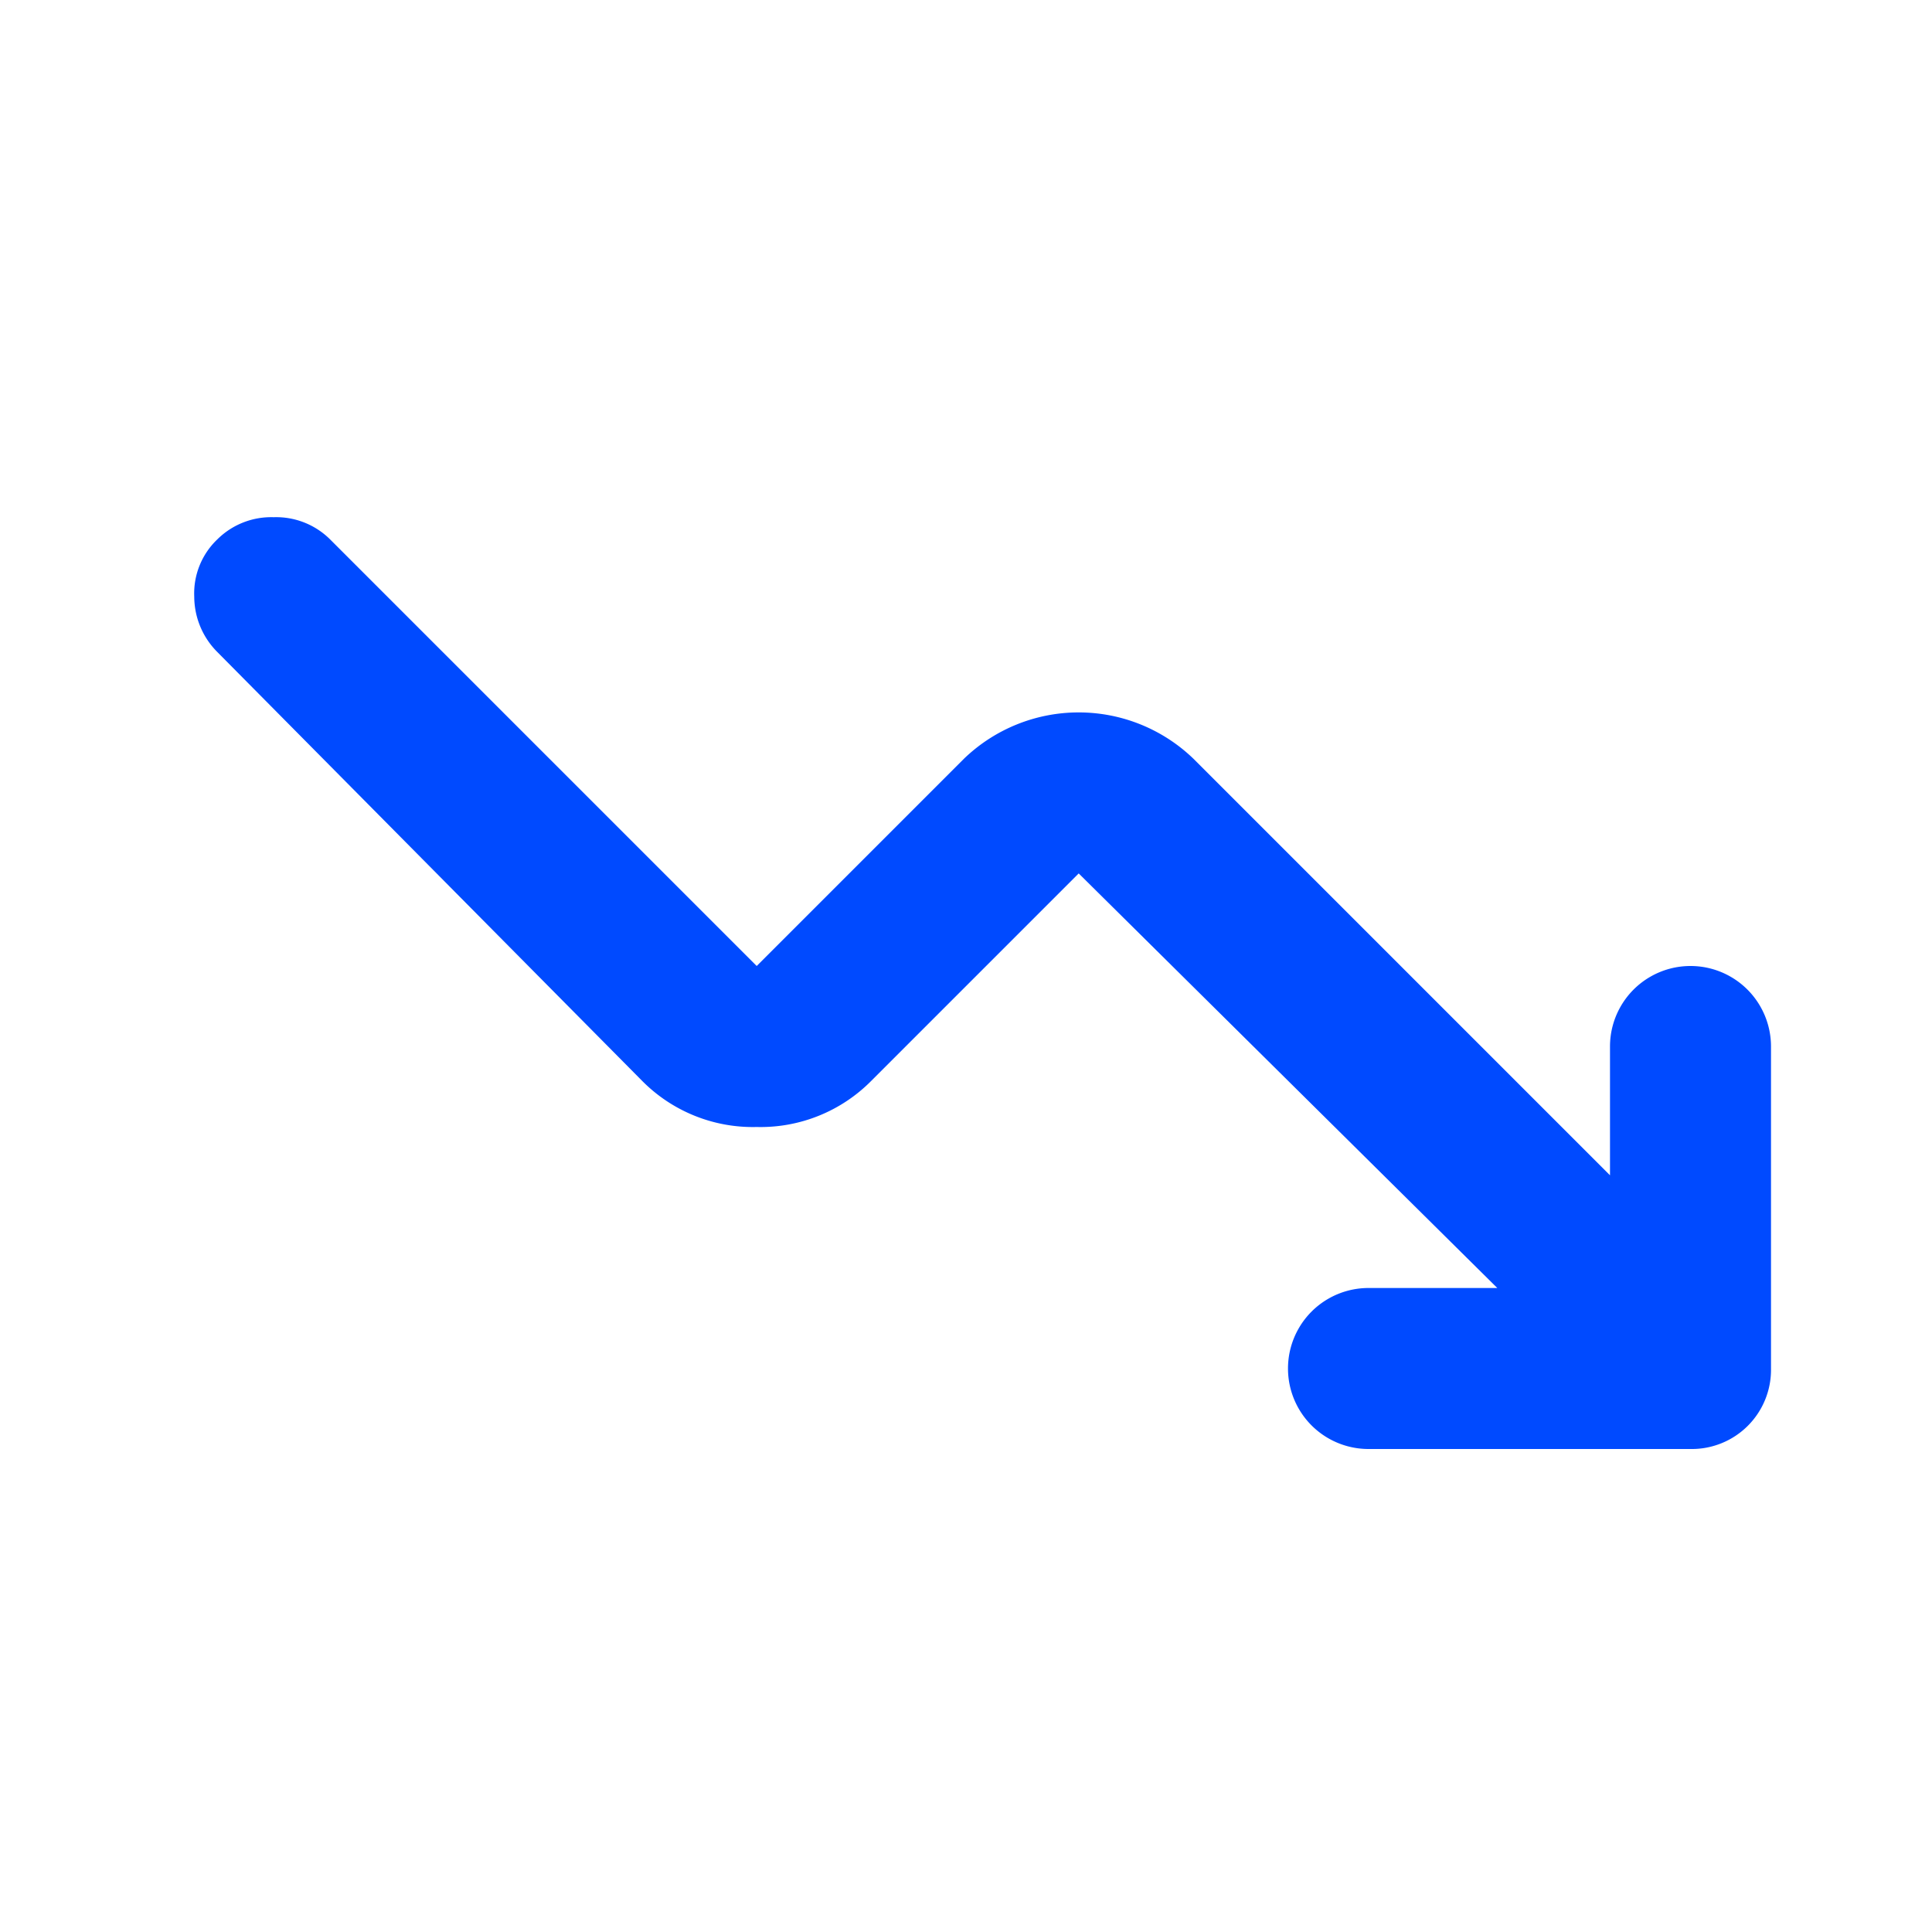 <svg xmlns="http://www.w3.org/2000/svg" xmlns:xlink="http://www.w3.org/1999/xlink" width="24" height="24" viewBox="0 0 24 24">
  <defs>
    <clipPath id="clip-path">
      <rect id="사각형_151699" data-name="사각형 151699" width="24" height="24" fill="none"/>
    </clipPath>
  </defs>
  <g id="icon_Trending_Down" data-name="icon_Trending Down" clip-path="url(#clip-path)">
    <path id="패스_93989" data-name="패스 93989" d="M18.6,16l-5.2-5.15-2.575,2.575A1.935,1.935,0,0,1,9.4,14a1.935,1.935,0,0,1-1.425-.575L2.7,8.1a.977.977,0,0,1-.287-.687A.928.928,0,0,1,2.7,6.7a.95.95,0,0,1,.7-.275.95.95,0,0,1,.7.275L9.4,12l2.575-2.575a2.053,2.053,0,0,1,2.85,0L20,14.6V13a1,1,0,1,1,2,0v4a.984.984,0,0,1-1,1H17a1,1,0,1,1,0-2Z" fill="#004aff"/>
  </g>
</svg>
